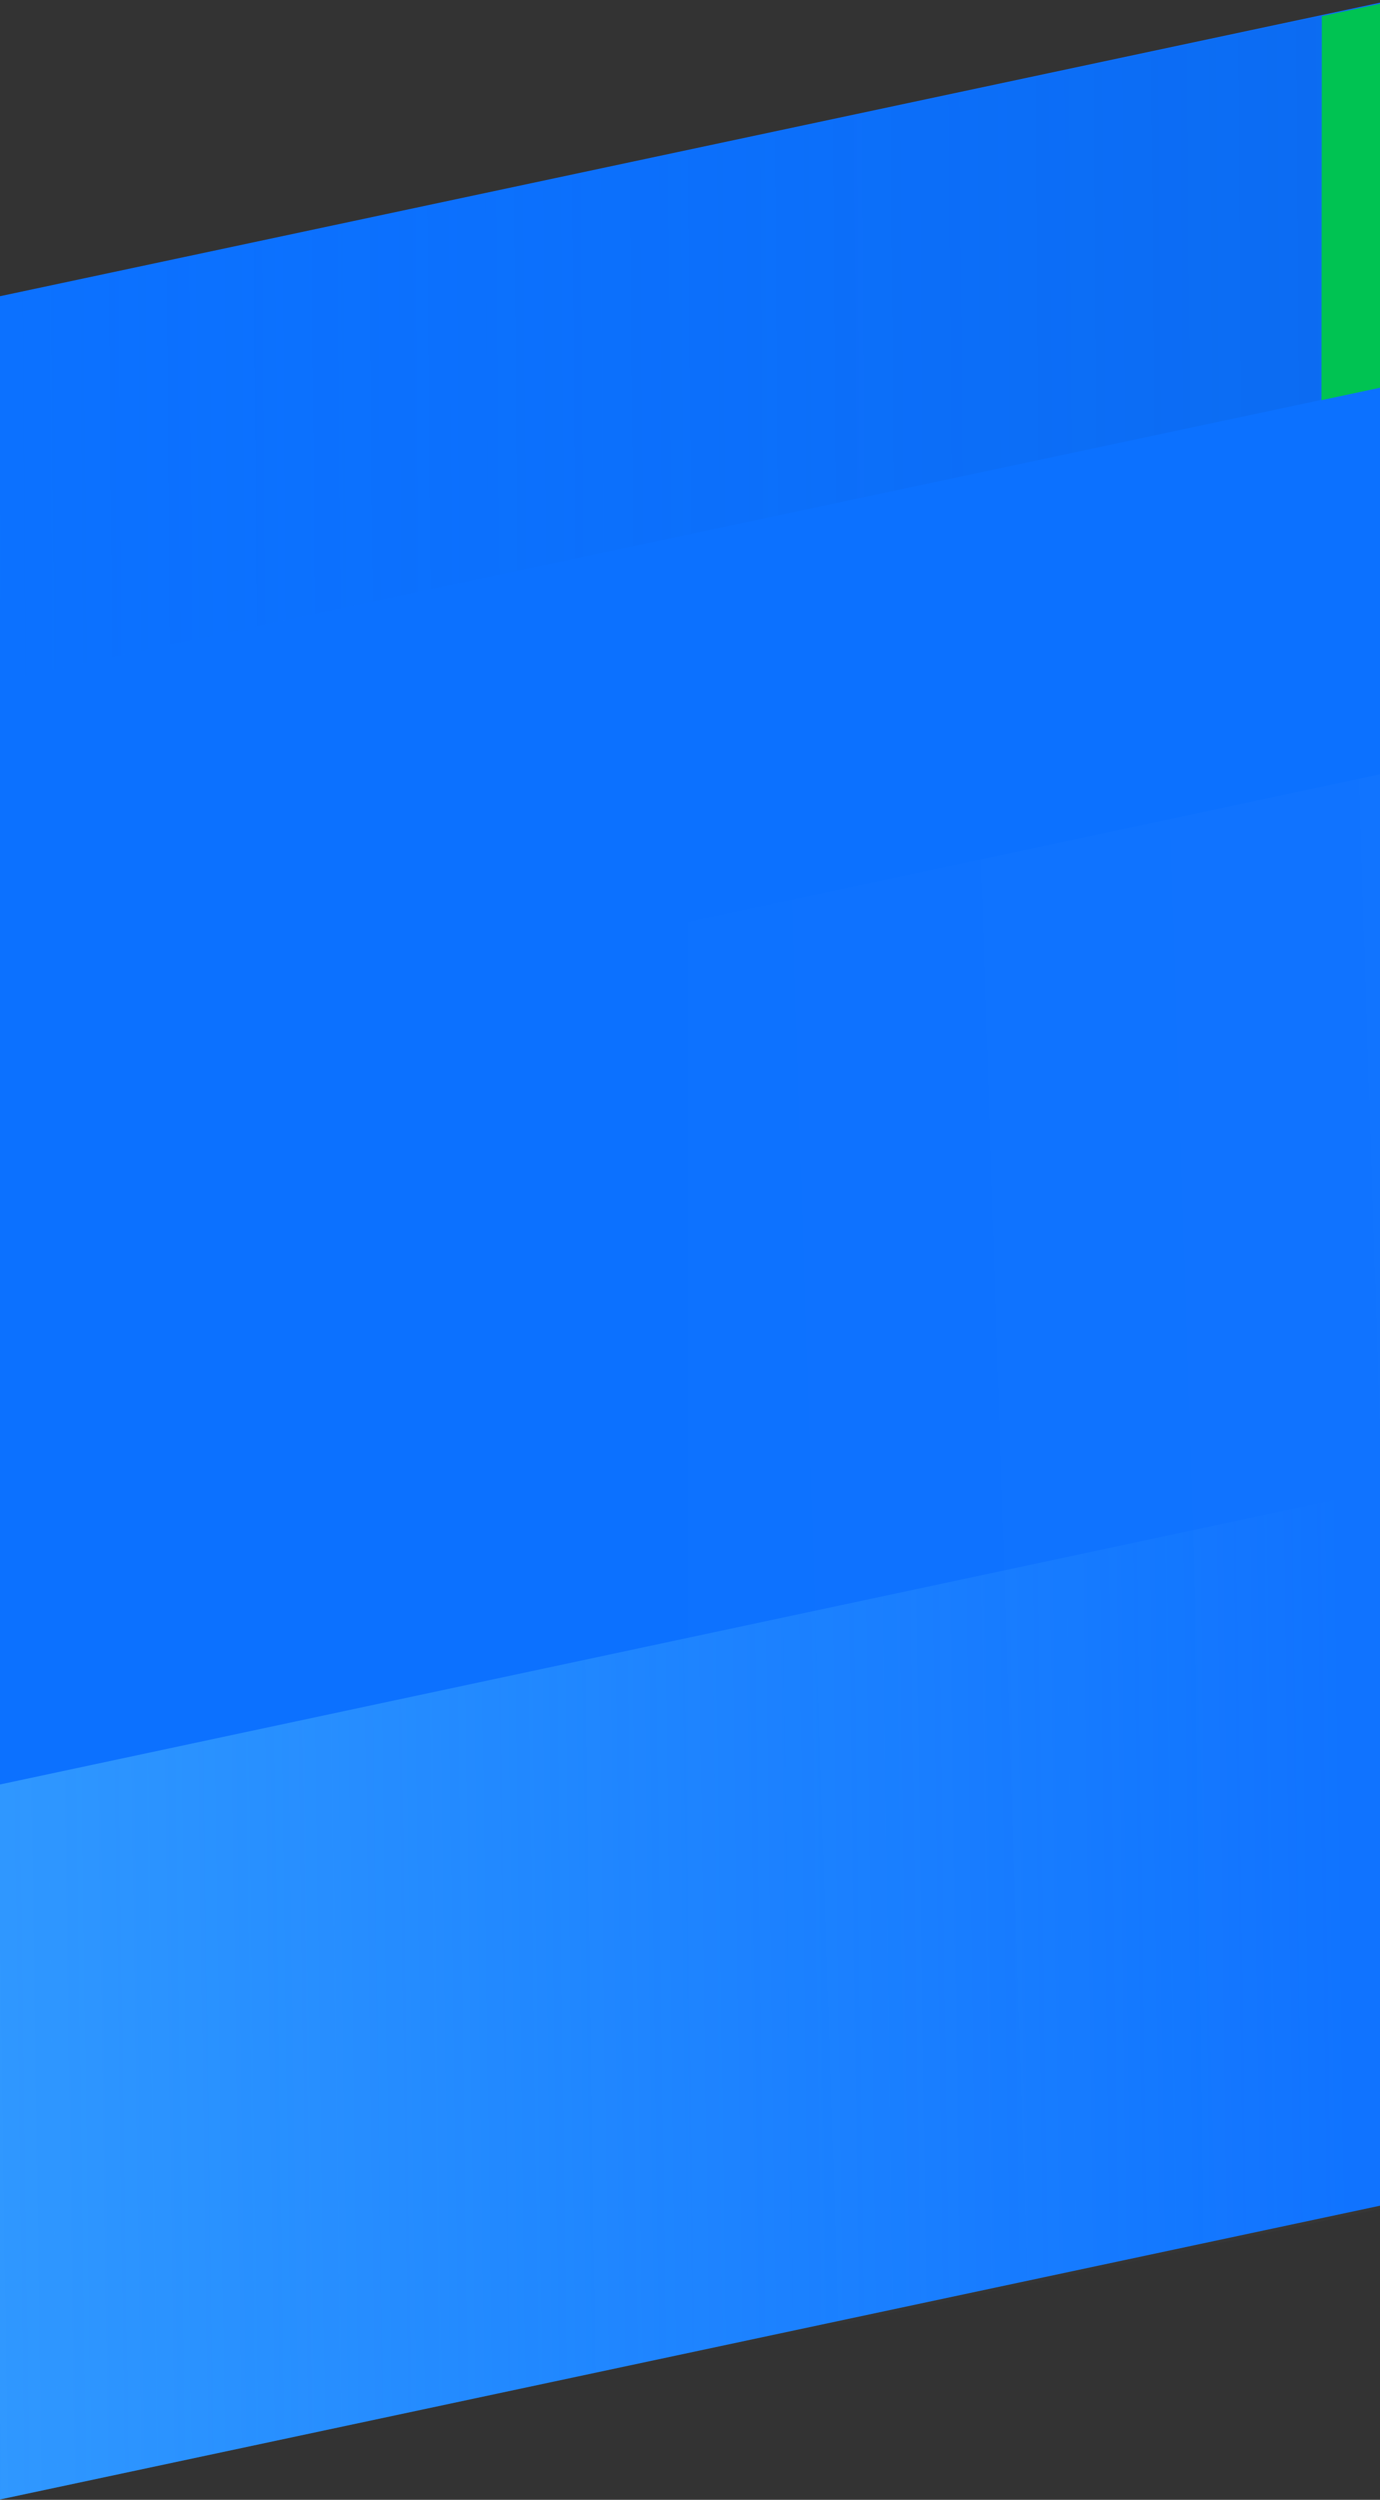 <?xml version="1.0" encoding="UTF-8"?>
<svg width="375px" height="679px" viewBox="0 0 375 679" version="1.1" xmlns="http://www.w3.org/2000/svg" xmlns:xlink="http://www.w3.org/1999/xlink">
    <rect x="0" y="0" width="375" height="679" fill="#333333" stroke="none"/>
    <title>编组 13备份</title>
    <defs>
        <linearGradient x1="0%" y1="51.063%" x2="100%" y2="50.468%" id="linearGradient-1">
            <stop stop-color="#6AD8FF" stop-opacity="0" offset="0%"></stop>
            <stop stop-color="#6AD8FF" offset="100%"></stop>
            <stop stop-color="#6AD8FF" offset="100%"></stop>
        </linearGradient>
        <linearGradient x1="-2.203%" y1="47.097%" x2="100%" y2="46.837%" id="linearGradient-2">
            <stop stop-color="#0C71FF" stop-opacity="0" offset="0%"></stop>
            <stop stop-color="#0D2240" offset="100%"></stop>
        </linearGradient>
        <linearGradient x1="-5.263%" y1="41.799%" x2="101.971%" y2="39.603%" id="linearGradient-3">
            <stop stop-color="#FFFFFF" stop-opacity="0" offset="0%"></stop>
            <stop stop-color="#FFFFFF" offset="100%"></stop>
        </linearGradient>
        <linearGradient x1="-12.561%" y1="47.036%" x2="100%" y2="38.688%" id="linearGradient-4">
            <stop stop-color="#00C352" offset="0%"></stop>
            <stop stop-color="#00C352" offset="100%"></stop>
        </linearGradient>
    </defs>
    <g id="页面-1" stroke="none" stroke-width="1" fill="none" fill-rule="evenodd">
        <g id="编组-13备份" transform="translate(-837, -177)">
            <g id="编组-46">
                <polygon id="矩形备份-27" fill="#0C71FF" points="2.233 434.931 2048 -1.57161321e-13 2047.721 302.5 2048 598.241 0 1033.986"></polygon>
                <polygon id="路径-31备份-16" fill="url(#linearGradient-1)" transform="translate(700, 787.877) scale(-1, -1) translate(-700, -787.877) " points="188 799.618 1212 581.793 1211.822 775.801 188 993.961"></polygon>
                <polygon id="矩形备份-36" fill="url(#linearGradient-2)" opacity="0.5" points="837.175 257.617 1860.825 40 1860.755 144.317 837 361.959"></polygon>
                <polygon id="路径-31备份-16" fill="url(#linearGradient-3)" opacity="0.08" points="1024 427.414 2048 209 2047.644 599.094 1024 817"></polygon>
            </g>
            <polygon id="矩形备份-36" fill="url(#linearGradient-4)" points="1196.192 181.394 1452.055 127 1451.986 231.297 1196.096 285.697"></polygon>
        </g>
    </g>
</svg>